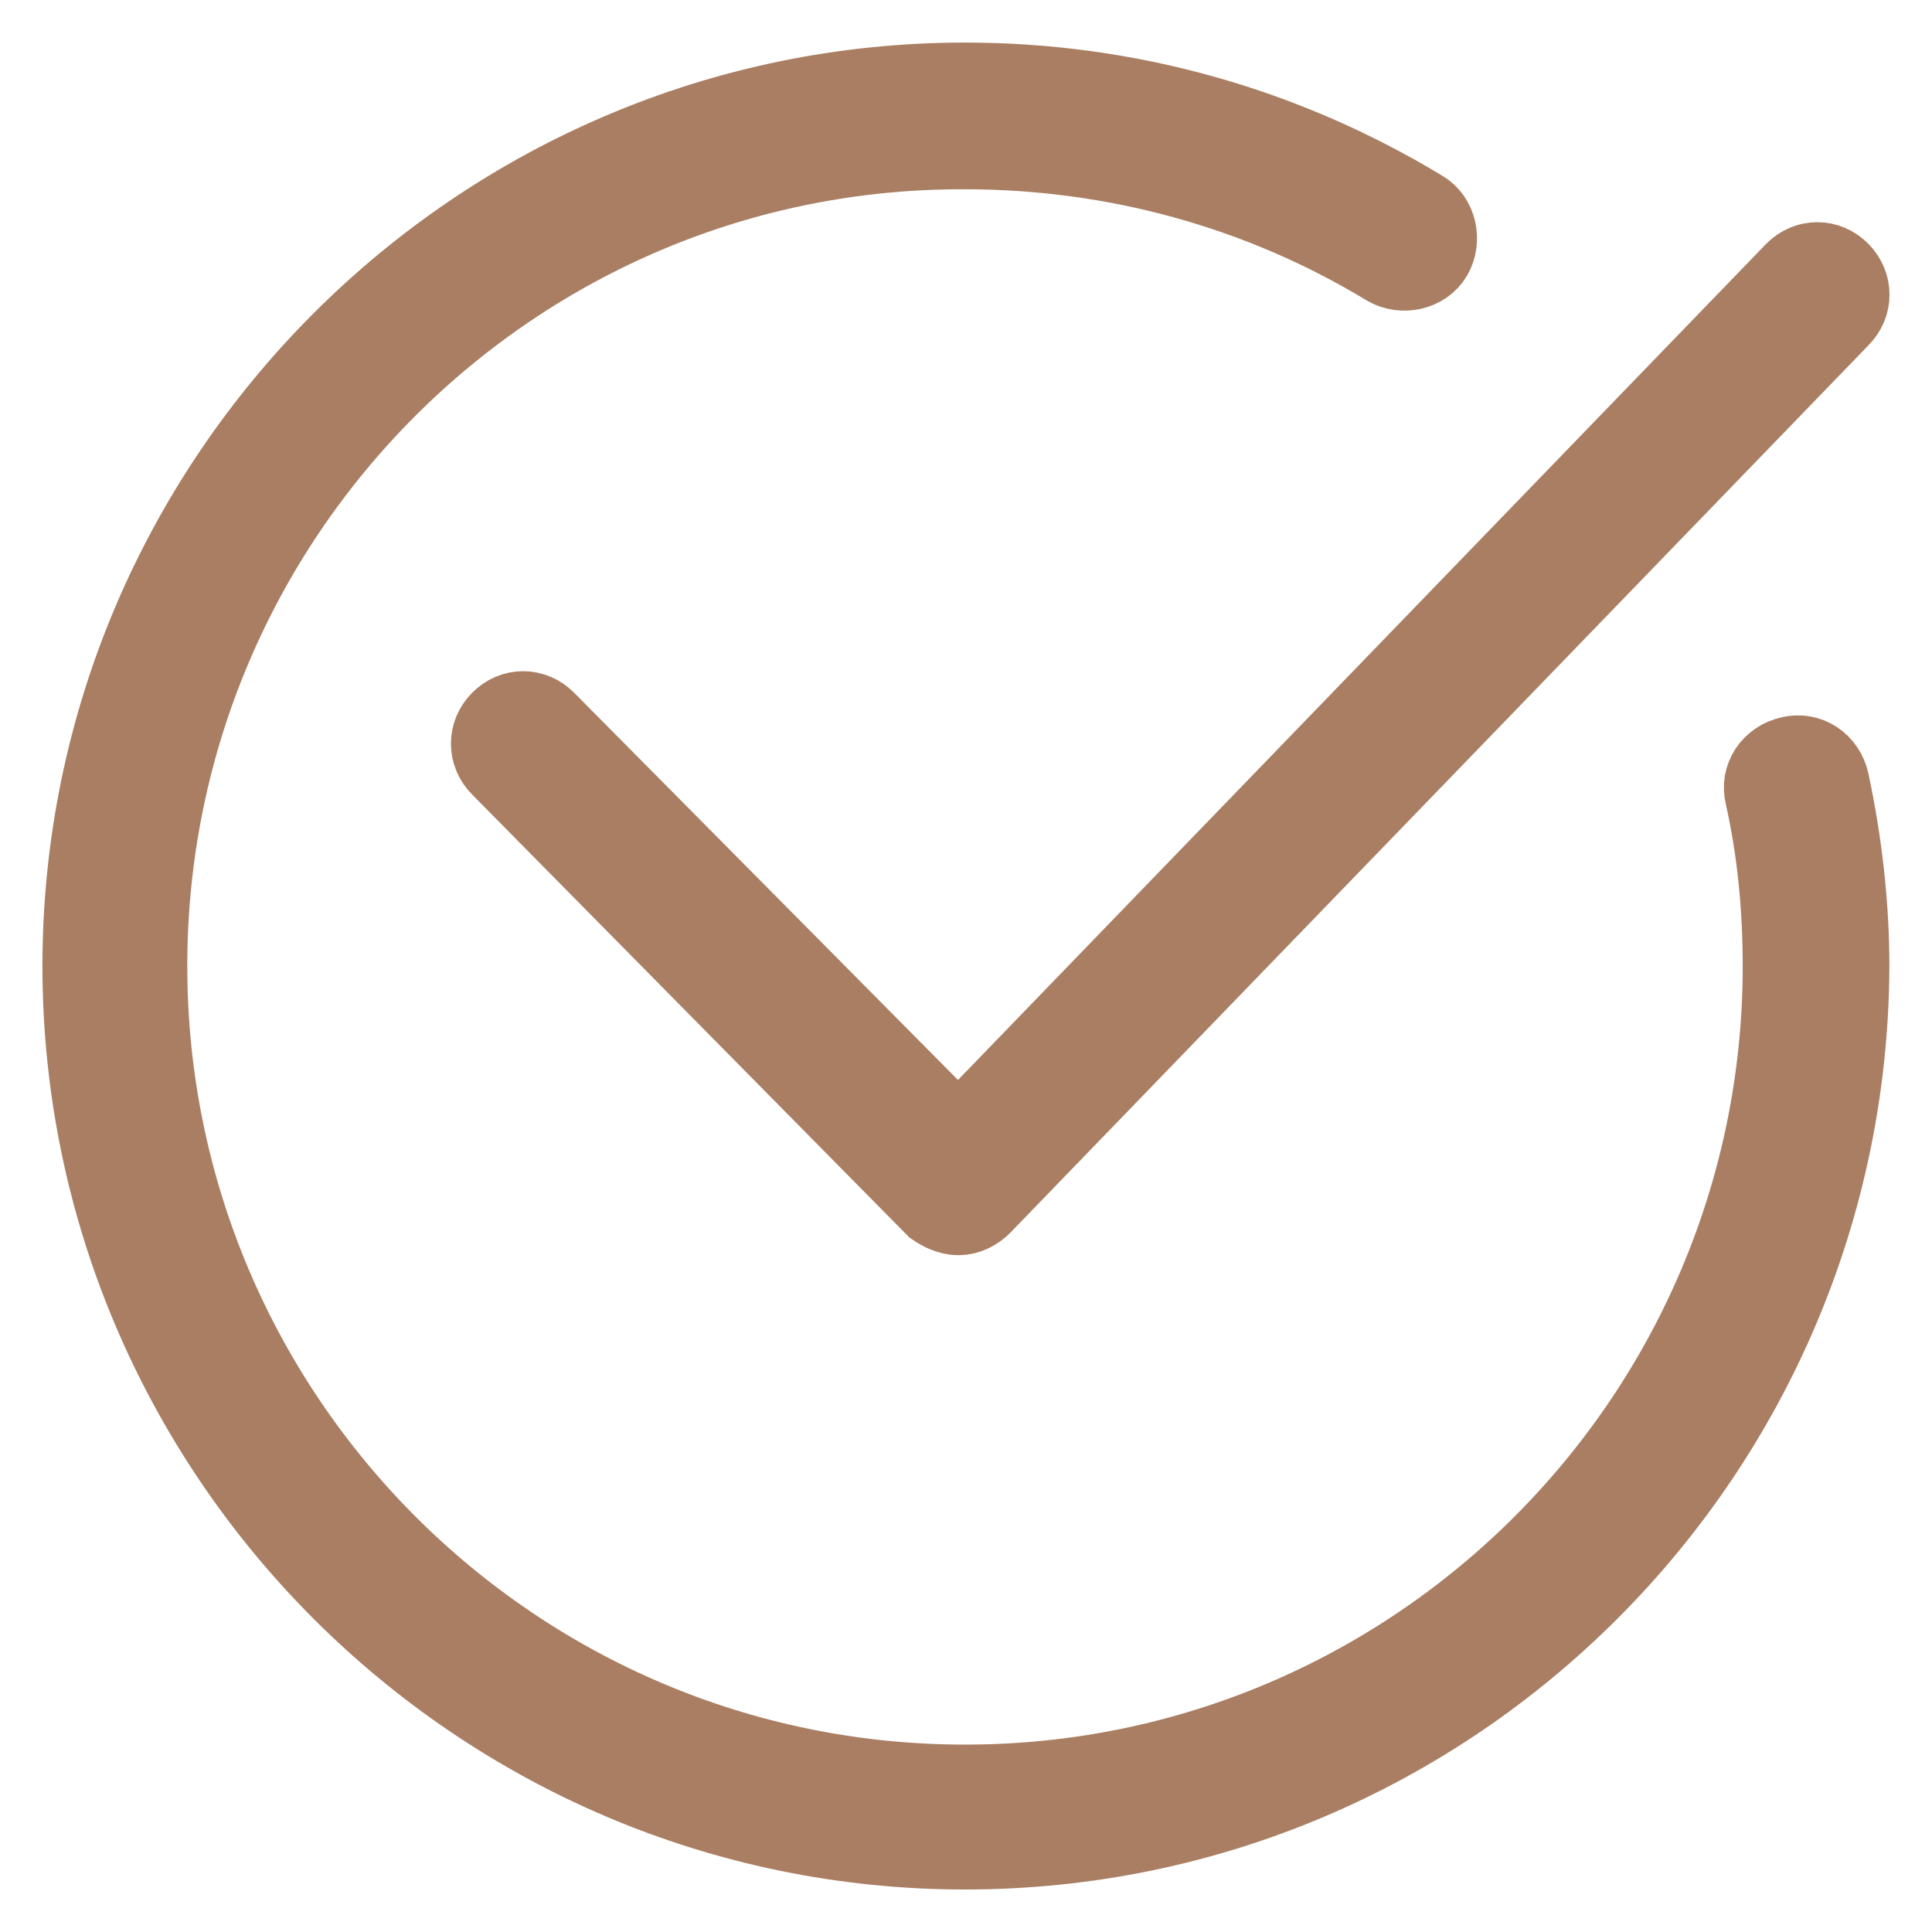 <?xml version="1.0" encoding="UTF-8"?> <svg xmlns="http://www.w3.org/2000/svg" role="presentation" class="t1000__feature-icon" style="" viewBox="0 0 32 32"> <path d="M15.984 30.546C7.984 30.546 1.453 24.008 1.453 16C1.453 7.993 7.984 1.455 15.984 1.455C18.65 1.455 21.227 2.175 23.503 3.554C23.713 3.674 23.773 3.974 23.653 4.184C23.533 4.394 23.234 4.454 23.024 4.334C20.897 3.045 18.47 2.385 15.984 2.385C8.464 2.355 2.352 8.473 2.352 16C2.352 23.528 8.464 29.646 15.984 29.646C23.503 29.646 29.615 23.528 29.615 16C29.615 15.041 29.525 14.081 29.316 13.151C29.256 12.912 29.406 12.672 29.675 12.612C29.915 12.552 30.154 12.702 30.214 12.972C30.424 13.961 30.544 14.981 30.544 16C30.514 24.008 24.013 30.546 15.984 30.546Z" fill="#a97e63"></path> <path d="M15.874 20.04C15.755 20.04 15.636 19.98 15.547 19.92L8.353 12.632C8.174 12.452 8.174 12.182 8.353 12.002C8.531 11.822 8.798 11.822 8.977 12.002L15.874 18.96L29.788 4.565C29.966 4.385 30.234 4.385 30.412 4.565C30.591 4.745 30.591 5.015 30.412 5.194L16.201 19.89C16.112 19.98 15.993 20.04 15.874 20.04Z" fill="#a97e63"></path> <path d="M15.984 30.546C7.984 30.546 1.453 24.008 1.453 16C1.453 7.993 7.984 1.455 15.984 1.455C18.65 1.455 21.227 2.175 23.503 3.554C23.713 3.674 23.773 3.974 23.653 4.184C23.533 4.394 23.234 4.454 23.024 4.334C20.897 3.045 18.47 2.385 15.984 2.385C8.464 2.355 2.352 8.473 2.352 16C2.352 23.528 8.464 29.646 15.984 29.646C23.503 29.646 29.615 23.528 29.615 16C29.615 15.041 29.525 14.081 29.316 13.151C29.256 12.912 29.406 12.672 29.675 12.612C29.915 12.552 30.154 12.702 30.214 12.972C30.424 13.961 30.544 14.981 30.544 16C30.514 24.008 24.013 30.546 15.984 30.546Z" stroke="#a97e63" stroke-width="1.5"></path> <path d="M15.874 20.04C15.755 20.04 15.636 19.98 15.547 19.92L8.353 12.632C8.174 12.452 8.174 12.182 8.353 12.002C8.531 11.822 8.798 11.822 8.977 12.002L15.874 18.96L29.788 4.565C29.966 4.385 30.234 4.385 30.412 4.565C30.591 4.745 30.591 5.015 30.412 5.194L16.201 19.89C16.112 19.98 15.993 20.04 15.874 20.04Z" stroke="#a97e63" stroke-width="1.5"></path> </svg> 